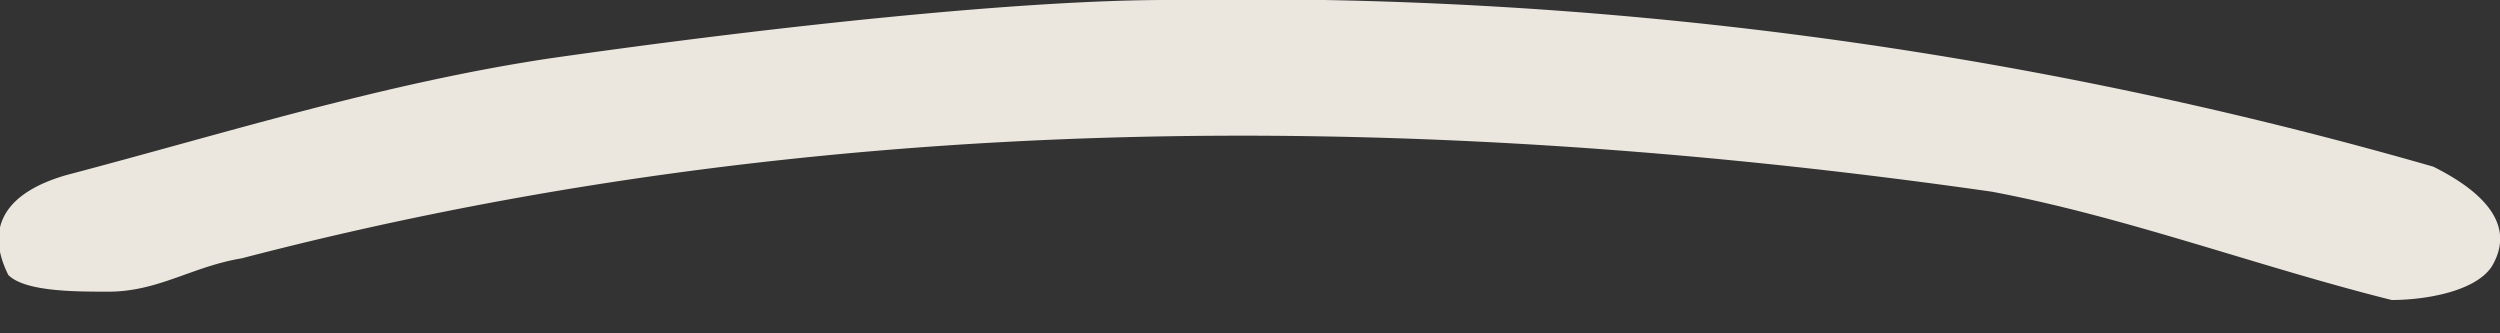 <svg width="30" height="4" fill="none" xmlns="http://www.w3.org/2000/svg"><rect width="100%" height="100%" fill="#333333" stroke="none"/><path opacity=".9" d="M14 0a51.6 51.6 0 0 1 15.2 2c.6.3 1 .7.7 1.2-.2.3-.8.4-1.2.4-1.6-.4-3.2-1-4.8-1.3-7-1-14.1-1-21 .8-.6.1-1 .4-1.6.4-.4 0-1 0-1.2-.2-.3-.6 0-1 .7-1.2C2.7 1.6 4.6 1 6.6.7 9.4.3 12.3 0 14 0Z" fill="#FFFAF1"/></svg>